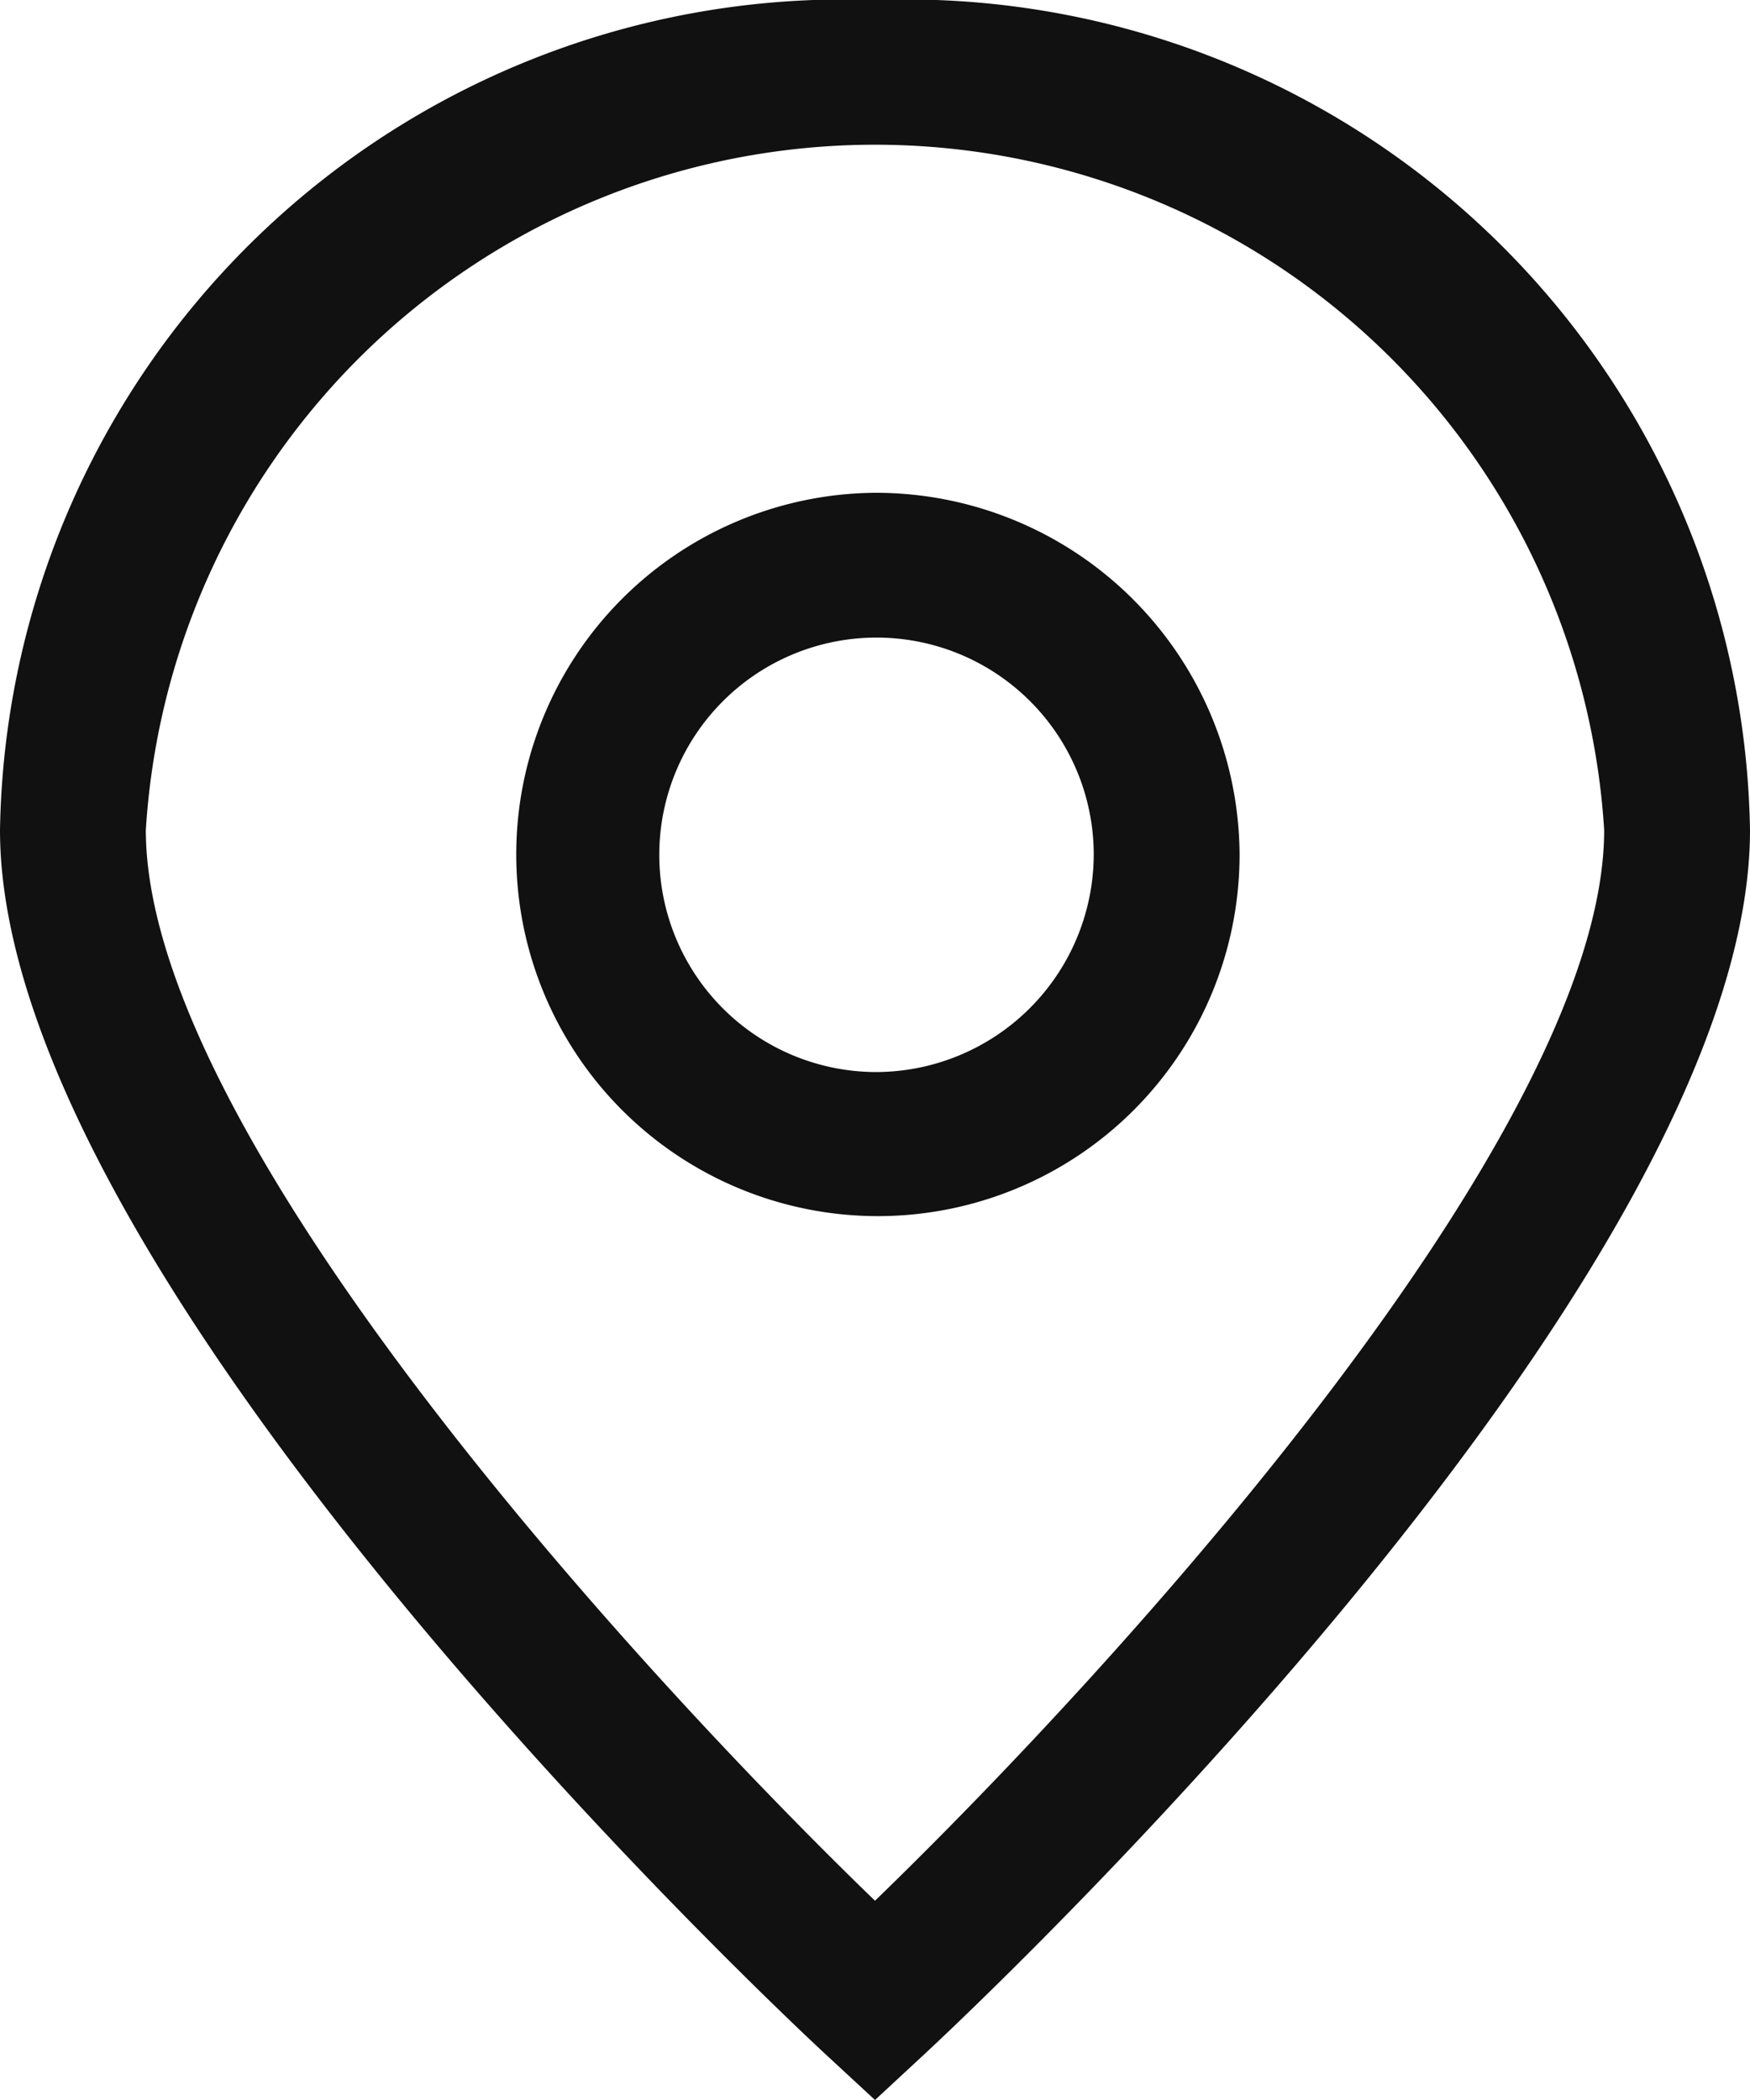 <svg xmlns="http://www.w3.org/2000/svg" width="15" height="18" viewBox="0 0 15 18">
  <defs>
    <style>
      .cls-1 {
        fill: #111;
        fill-rule: evenodd;
      }
    </style>
  </defs>
  <path id="形状_37" data-name="形状 37" class="cls-1" d="M207.5,731a7.237,7.237,0,0,0-7.5,7.115c0,3.891,6.784,10.222,7.073,10.49L207.5,749l0.426-.395c0.289-.268,7.074-6.6,7.074-10.49A7.238,7.238,0,0,0,207.5,731Zm0,16.292c-2.076-2.008-6.25-6.584-6.25-9.177a6.262,6.262,0,0,1,12.5,0C213.75,740.706,209.575,745.283,207.5,747.292Zm0-12.068a3.1,3.1,0,1,0,3.125,3.1A3.118,3.118,0,0,0,207.5,735.224Zm0,4.965a1.862,1.862,0,1,1,1.875-1.862A1.87,1.87,0,0,1,207.5,740.189Z" transform="translate(-200 -731)"/>
</svg>
